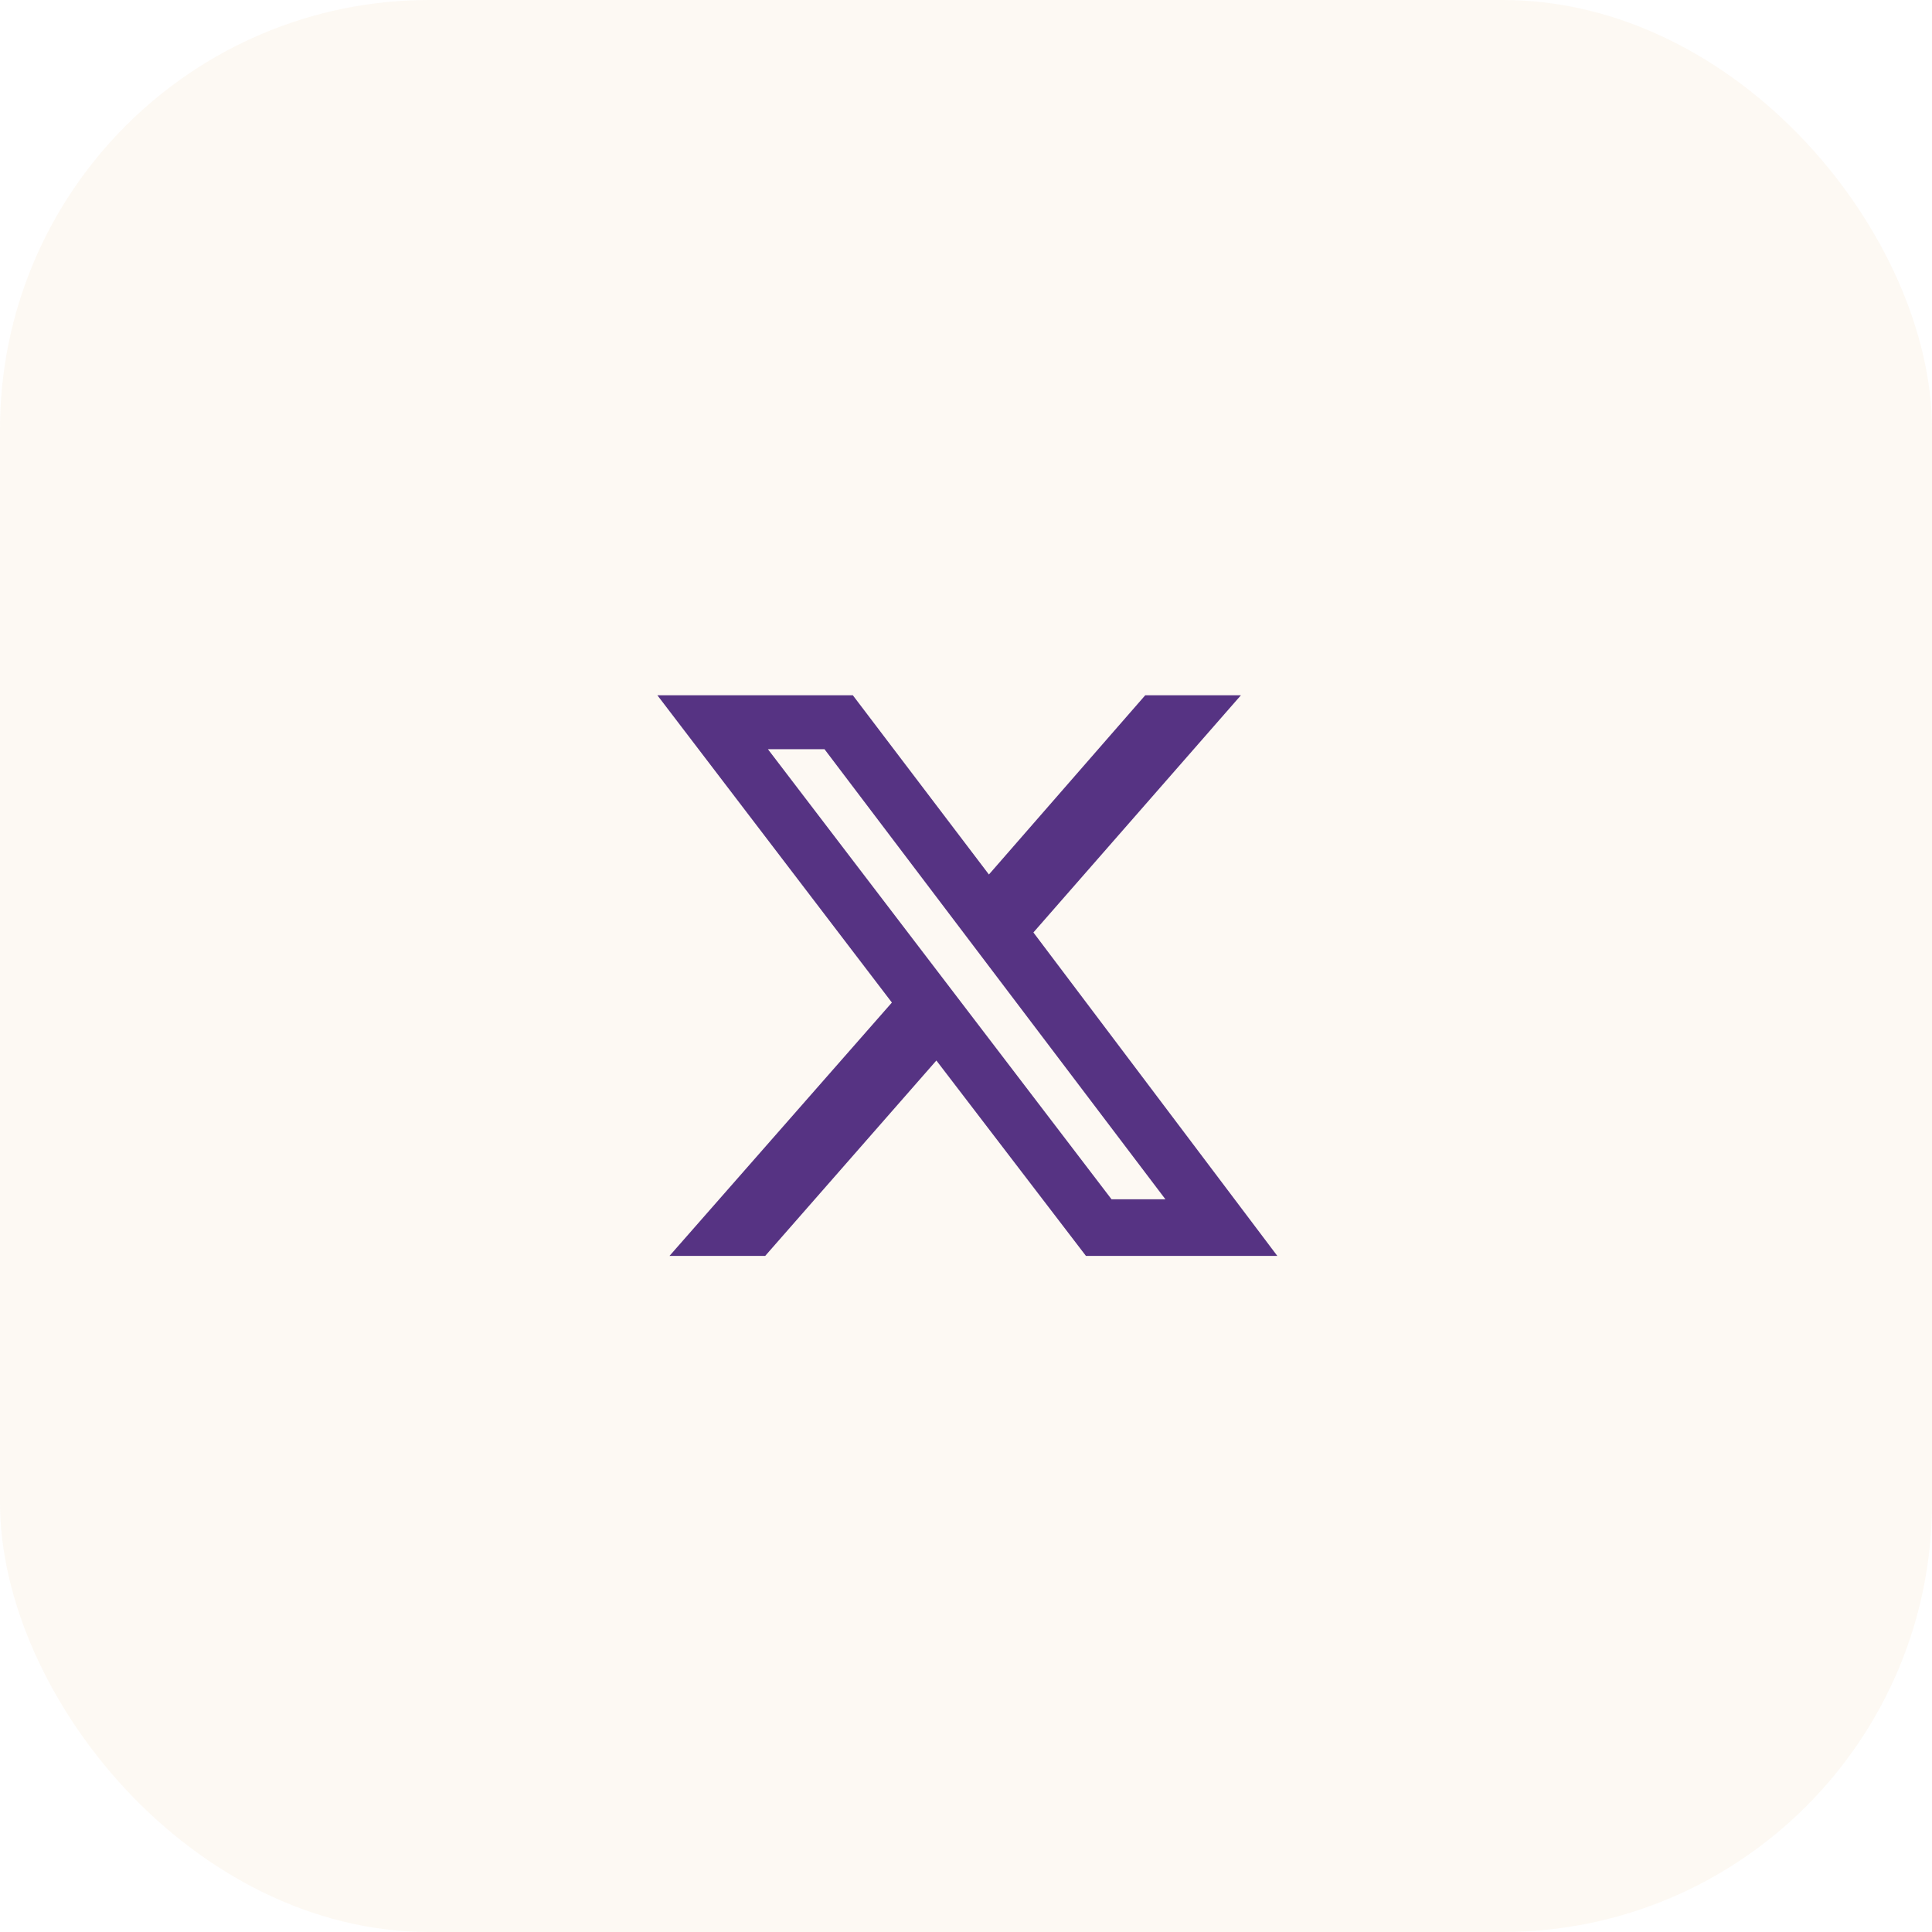<svg width="36" height="36" viewBox="0 0 36 36" fill="none" xmlns="http://www.w3.org/2000/svg">
<rect width="36" height="36" rx="8" fill="#DB8401" fill-opacity="0.05"/>
<path d="M21.34 12.955H23.123L19.256 17.375L23.801 23.402H20.235L17.448 19.761L14.258 23.402H12.475L16.619 18.681L12.249 12.955H15.891L18.427 16.295L21.34 12.955ZM20.712 22.347H21.716L15.363 13.96H14.309L20.712 22.347Z" fill="#563383 "/>
</svg>

